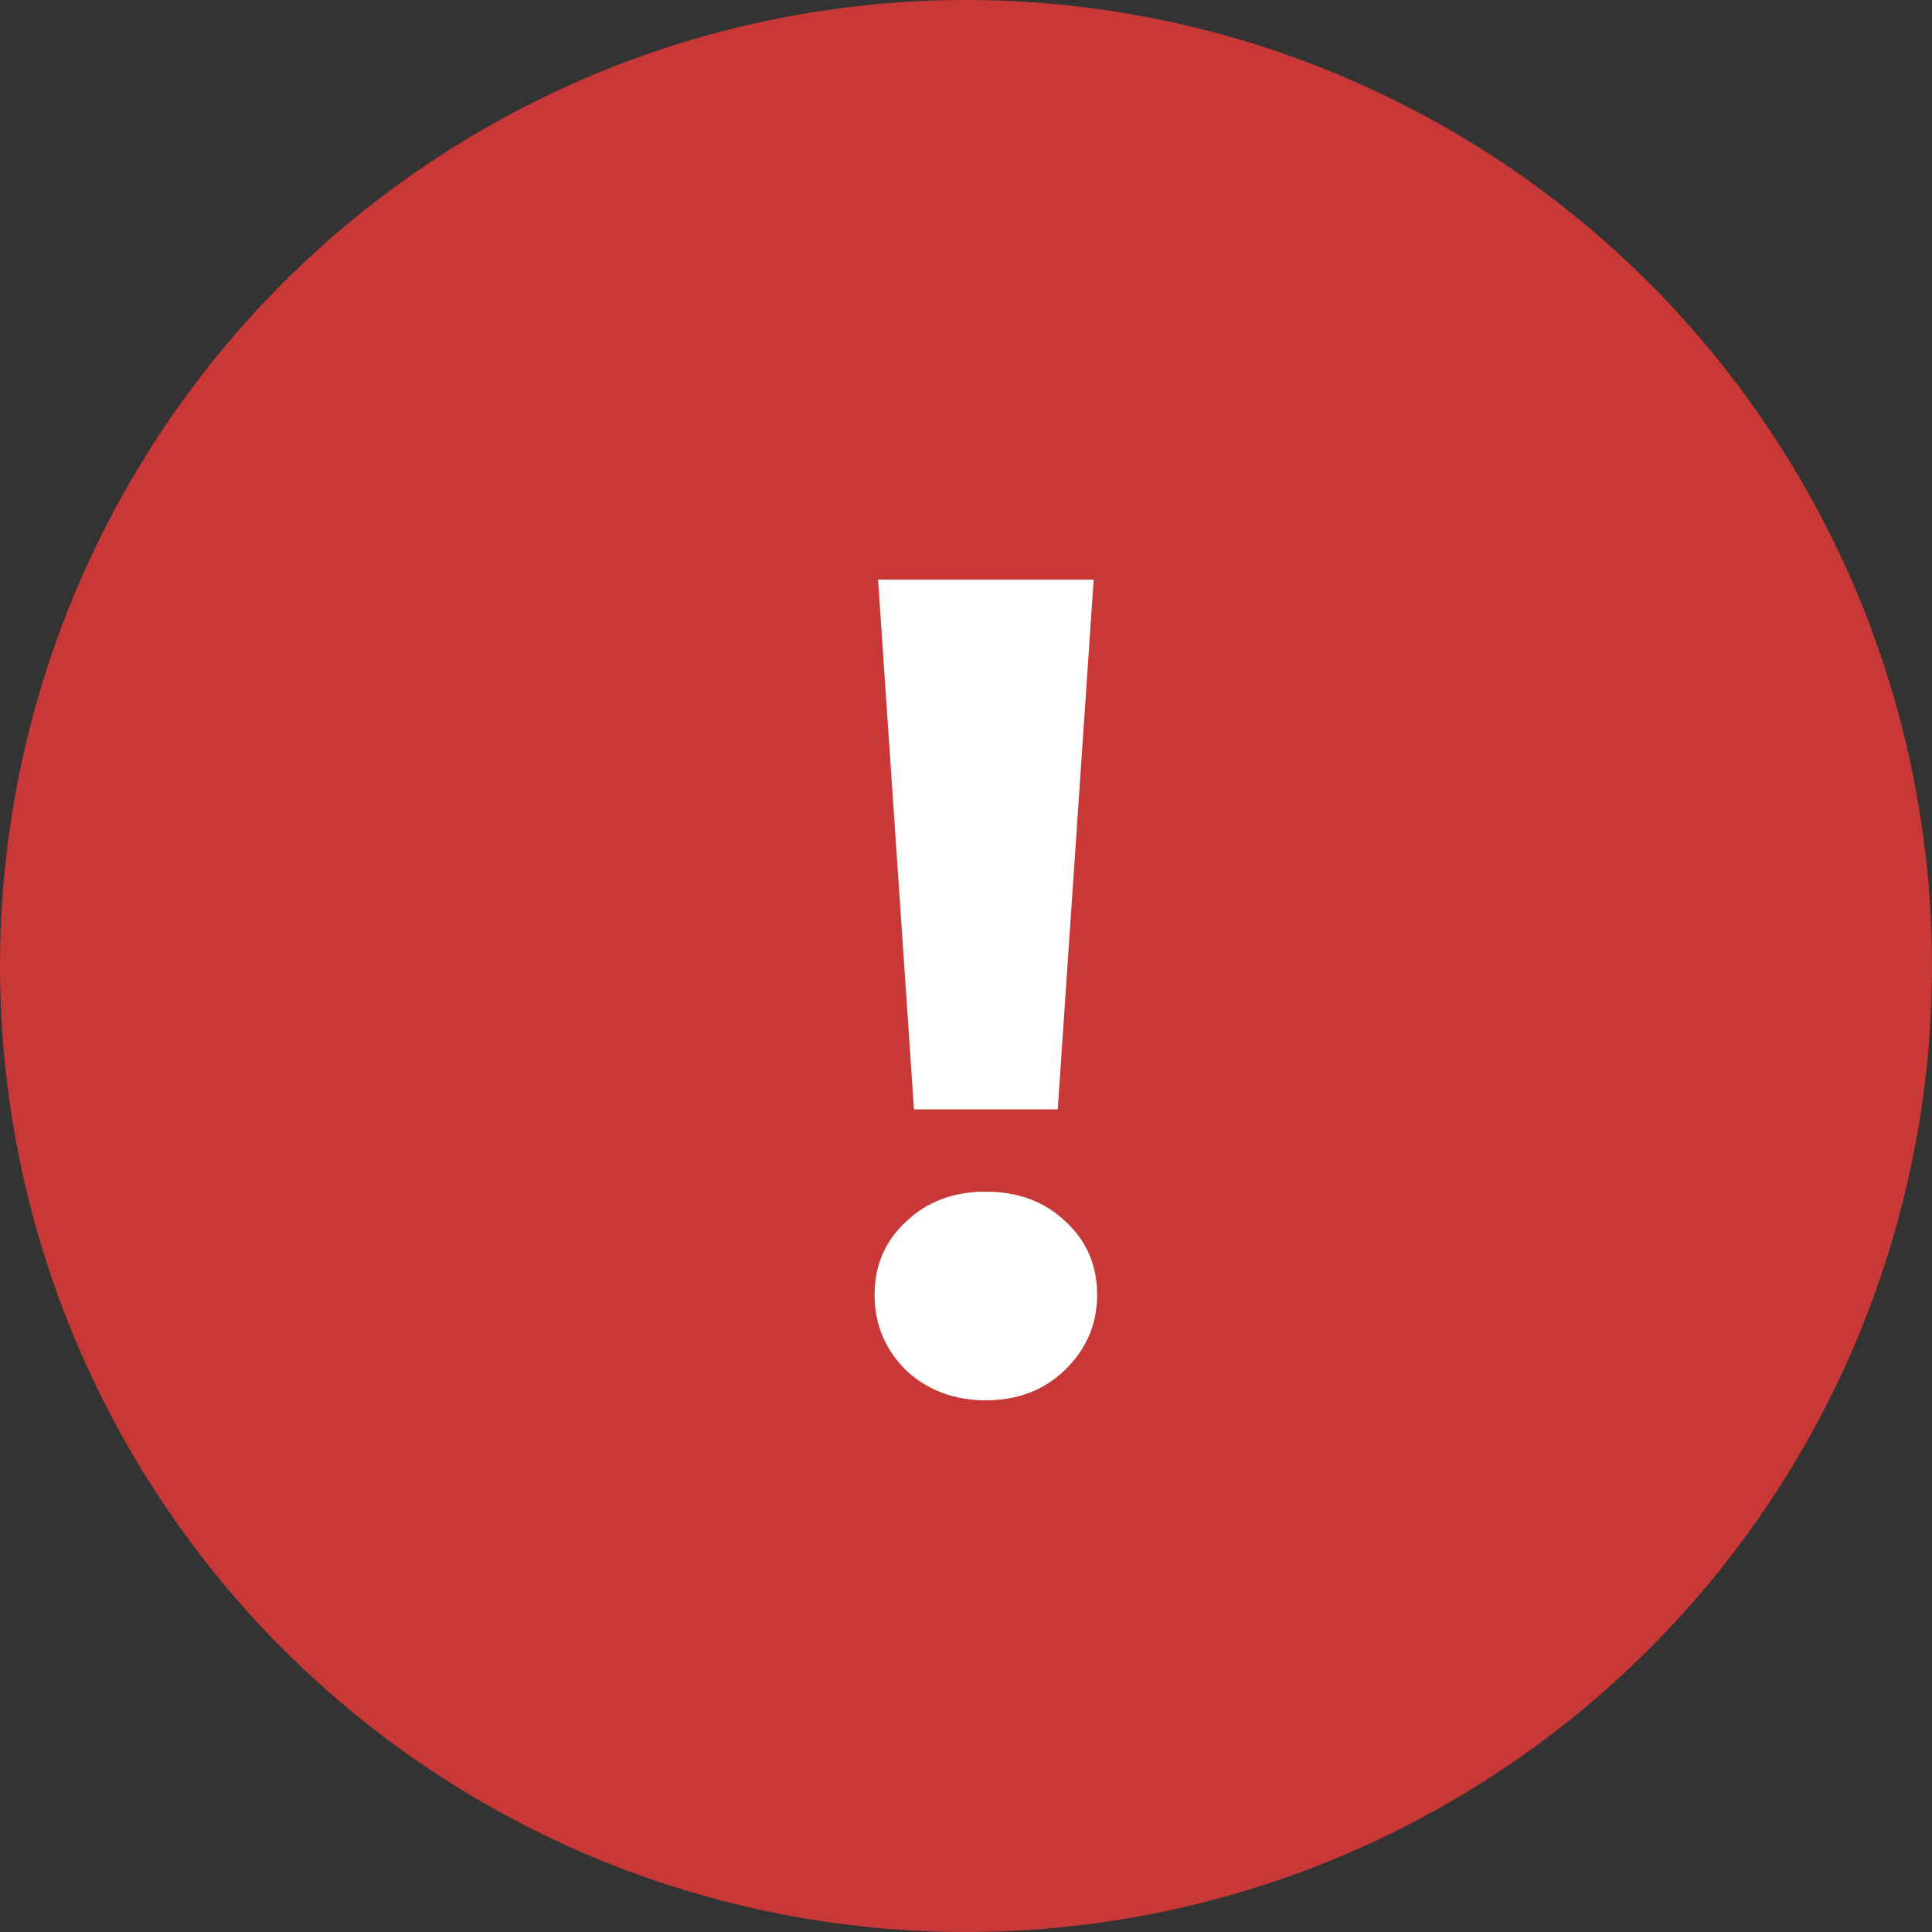 <?xml version="1.0" encoding="UTF-8"?> <svg xmlns="http://www.w3.org/2000/svg" width="50" height="50" viewBox="0 0 50 50" fill="none"><rect x="0" y="0" width="50" height="50" fill="#333333" stroke="none"/> <circle cx="25" cy="25" r="25" fill="#C83837"></circle> <path d="M22.724 15H28.304L27.374 28.71H23.654L22.724 15ZM25.514 36.24C24.694 36.24 24.004 35.98 23.444 35.46C22.904 34.92 22.634 34.27 22.634 33.51C22.634 32.75 22.904 32.12 23.444 31.62C23.984 31.1 24.674 30.84 25.514 30.84C26.354 30.84 27.044 31.1 27.584 31.62C28.124 32.12 28.394 32.75 28.394 33.51C28.394 34.27 28.114 34.92 27.554 35.46C27.014 35.98 26.334 36.24 25.514 36.24Z" fill="white"></path> </svg> 